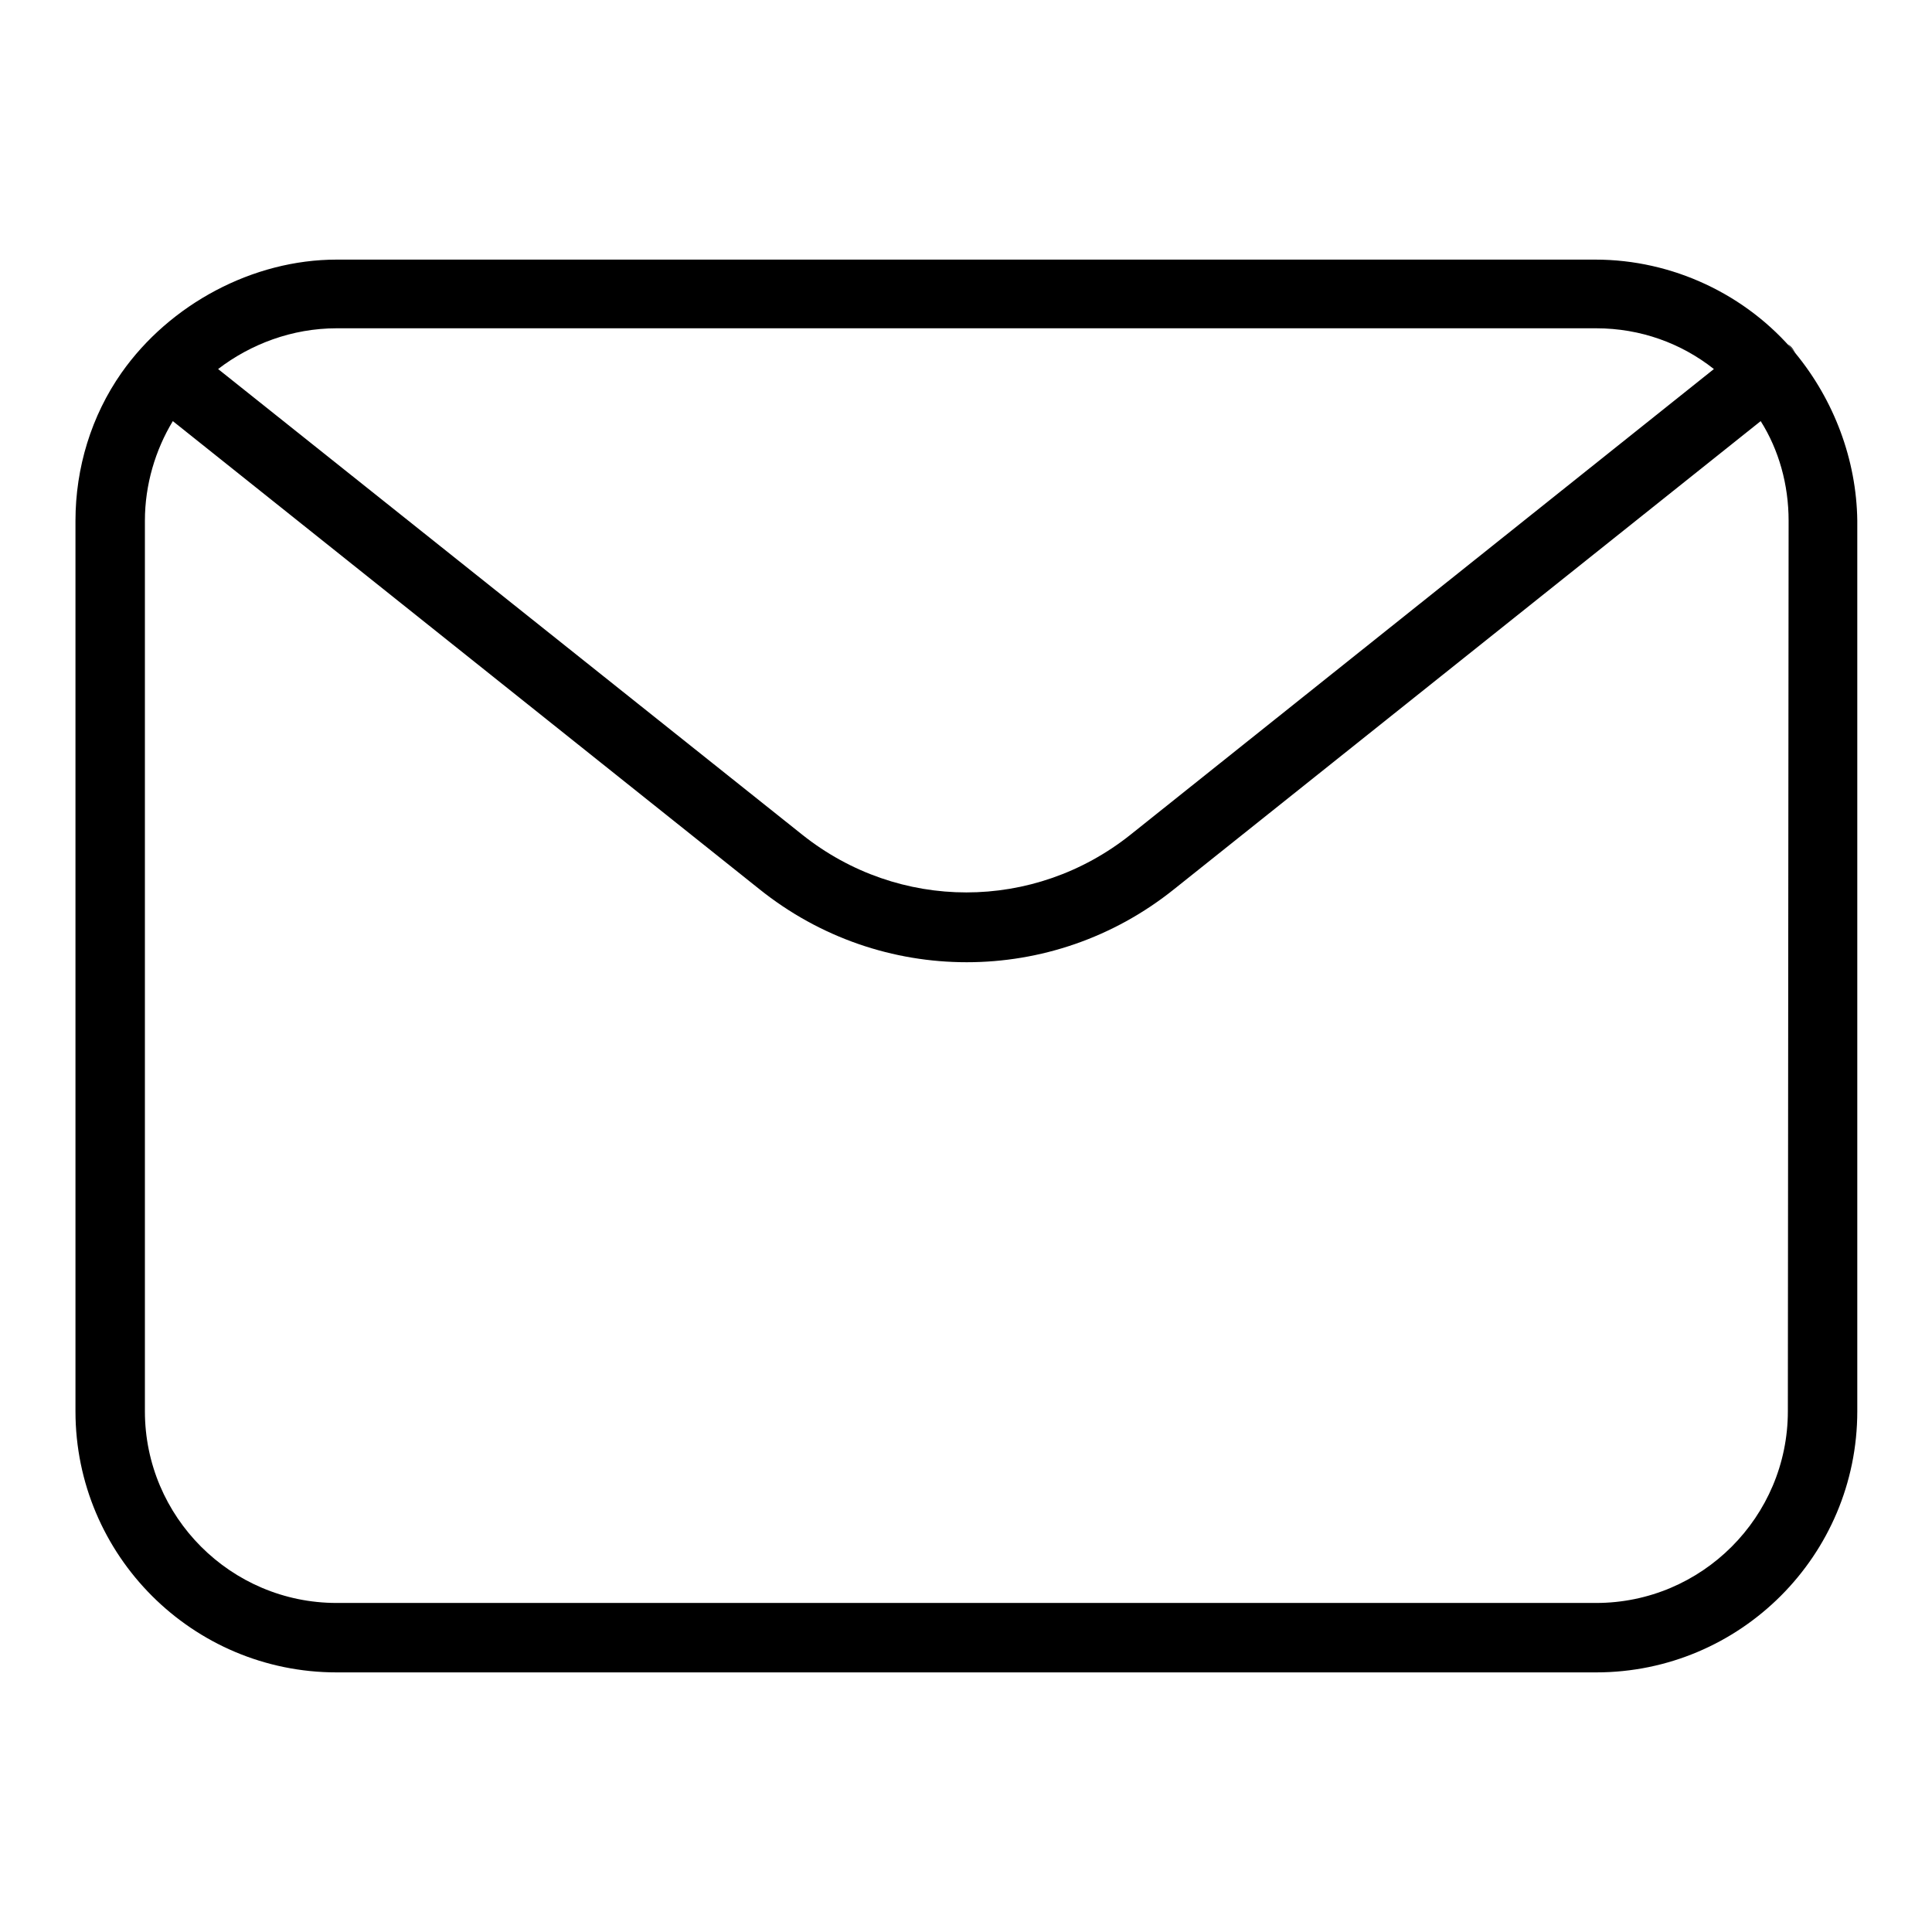 <?xml version="1.0" encoding="utf-8"?>
<!-- Svg Vector Icons : http://www.onlinewebfonts.com/icon -->
<!DOCTYPE svg PUBLIC "-//W3C//DTD SVG 1.1//EN" "http://www.w3.org/Graphics/SVG/1.1/DTD/svg11.dtd">
<svg version="1.1" xmlns="http://www.w3.org/2000/svg" xmlns:xlink="http://www.w3.org/1999/xlink" x="0px" y="0px" viewBox="0 0 256 256" enable-background="new 0 0 256 256" xml:space="preserve">
<g> <path fill="#000000" d="M18.6,46.2c-0.1,0.1-0.1,0.1-0.2,0.2C18.5,46.3,18.6,46.2,18.6,46.2z M237.9,46.8l-1-1.2 c0.3,0.2,0.5,0.4,0.7,0.7L237.9,46.8z"/> <path fill="#000000" d="M237.9,46.8c-6.5-7.8-16.3-12.4-26.5-12.4H44.6c-11.1,0-22.1,5.9-28.5,15C12.1,55.1,10,62,10,69V187 c0,19.1,15.5,34.6,34.6,34.6h166.9c19.1,0,34.6-15.5,34.6-34.6V69C246,60.9,243,53,237.9,46.8z M44.6,43.5h166.9 c5.9,0,11.3,2,15.6,5.4l-77.3,61.7c-12.8,10.2-30.7,10.2-43.5,0L28.9,48.9C33.2,45.6,38.7,43.5,44.6,43.5z M236.9,187 c0,14-11.4,25.4-25.4,25.4H44.6c-14,0-25.4-11.4-25.4-25.4V69c0-4.8,1.4-9.4,3.7-13.2l77.7,62c8.1,6.5,17.8,9.7,27.5,9.7 c9.7,0,19.4-3.2,27.5-9.7l77.7-62c2.4,3.8,3.7,8.4,3.7,13.2L236.9,187L236.9,187z"/></g>
</svg>